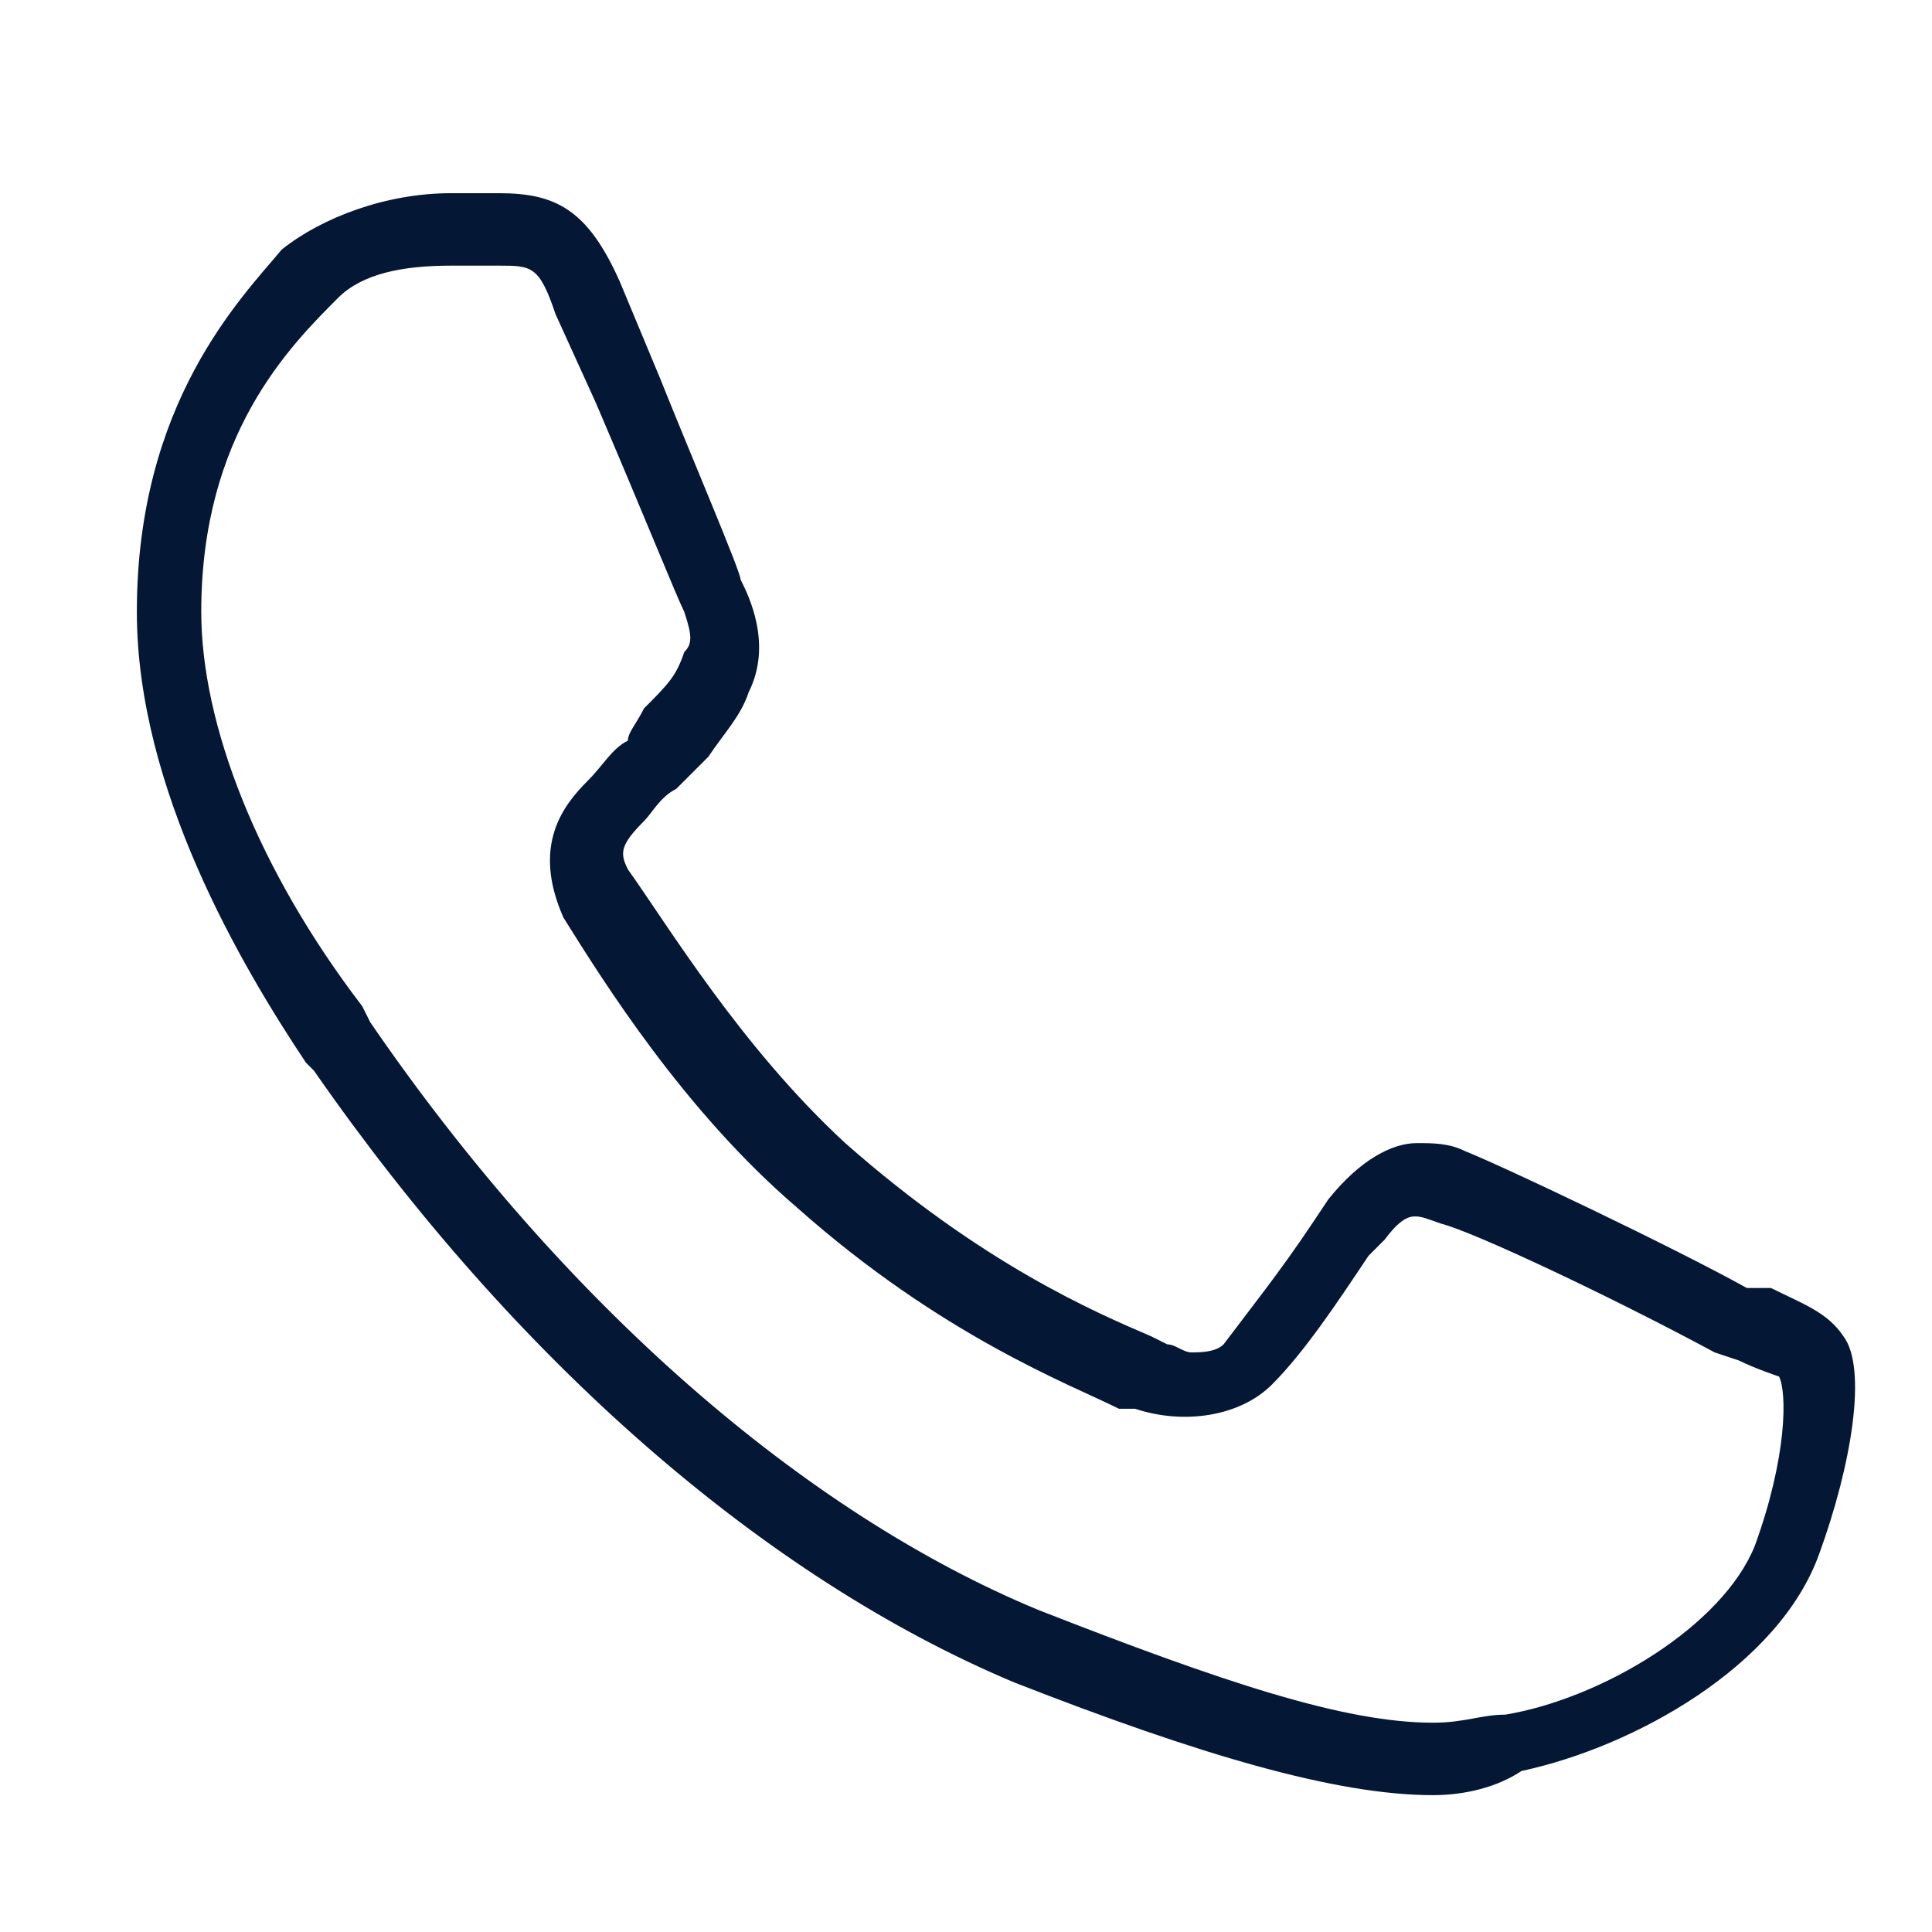 <svg id="SvgjsSvg1001" width="288" height="288" xmlns="http://www.w3.org/2000/svg" version="1.1" xmlns:xlink="http://www.w3.org/1999/xlink" xmlns:svgjs="http://svgjs.com/svgjs"><defs id="SvgjsDefs1002"></defs><g id="SvgjsG1008" transform="matrix(1,0,0,1,0,0)"><svg xmlns="http://www.w3.org/2000/svg" width="288" height="288" viewBox="0 0 24 24"><path d="M17.8 22.3c-1.2 0-2.9-.5-5.2-1.4-3.1-1.3-6.2-4-8.7-7.6l-.1-.1C3 12 1.7 9.8 1.7 7.6 1.7 5 3 3.7 3.5 3.1c.5-.4 1.3-.7 2.1-.7h.6c.7 0 1.1.2 1.5 1.1l.5 1.2c.4 1 1 2.4 1 2.5.1.2.4.8.1 1.4-.1.3-.3.5-.5.8l-.4.4c-.2.1-.3.3-.4.4-.3.3-.3.4-.2.6.5.7 1.4 2.2 2.7 3.4 1.7 1.5 3.1 2.1 3.8 2.4l.2.1c.1 0 .2.1.3.1.1 0 .3 0 .4-.1.3-.4.7-.9 1.1-1.5l.2-.3c.4-.5.8-.7 1.1-.7.2 0 .4 0 .6.1.5.2 2.6 1.2 3.5 1.7h.3c.4.2.7.3.9.6.3.4.1 1.6-.3 2.7-.5 1.4-2.3 2.4-3.7 2.7-.3.2-.7.3-1.1.3zM5.6 3.3c-.6 0-1.1.1-1.4.4-.6.6-1.7 1.7-1.7 3.9 0 1.4.7 3.2 2 4.9l.1.2C7 16.2 10 18.8 12.9 20c2.3.9 3.8 1.4 4.9 1.4.4 0 .6-.1.9-.1 1.2-.2 2.7-1.1 3.1-2.1.4-1.1.4-1.9.3-2.1 0 0-.3-.1-.5-.2l-.3-.1c-1.3-.7-3-1.5-3.4-1.6-.3-.1-.4-.2-.7.2l-.2.2c-.4.6-.8 1.2-1.2 1.6-.4.4-1.1.5-1.7.3h-.2c-.6-.3-2.2-.9-4-2.5-1.4-1.2-2.4-2.8-2.9-3.6-.4-.9 0-1.4.3-1.7.2-.2.3-.4.5-.5 0-.1.1-.2.2-.4.3-.3.4-.4.5-.7.1-.1.1-.2 0-.5C8.4 7.4 8 6.4 7.4 5l-.5-1.1c-.2-.6-.3-.6-.7-.6H5.6z" fill="#041735" class="color000 svgShape"></path></svg></g></svg>